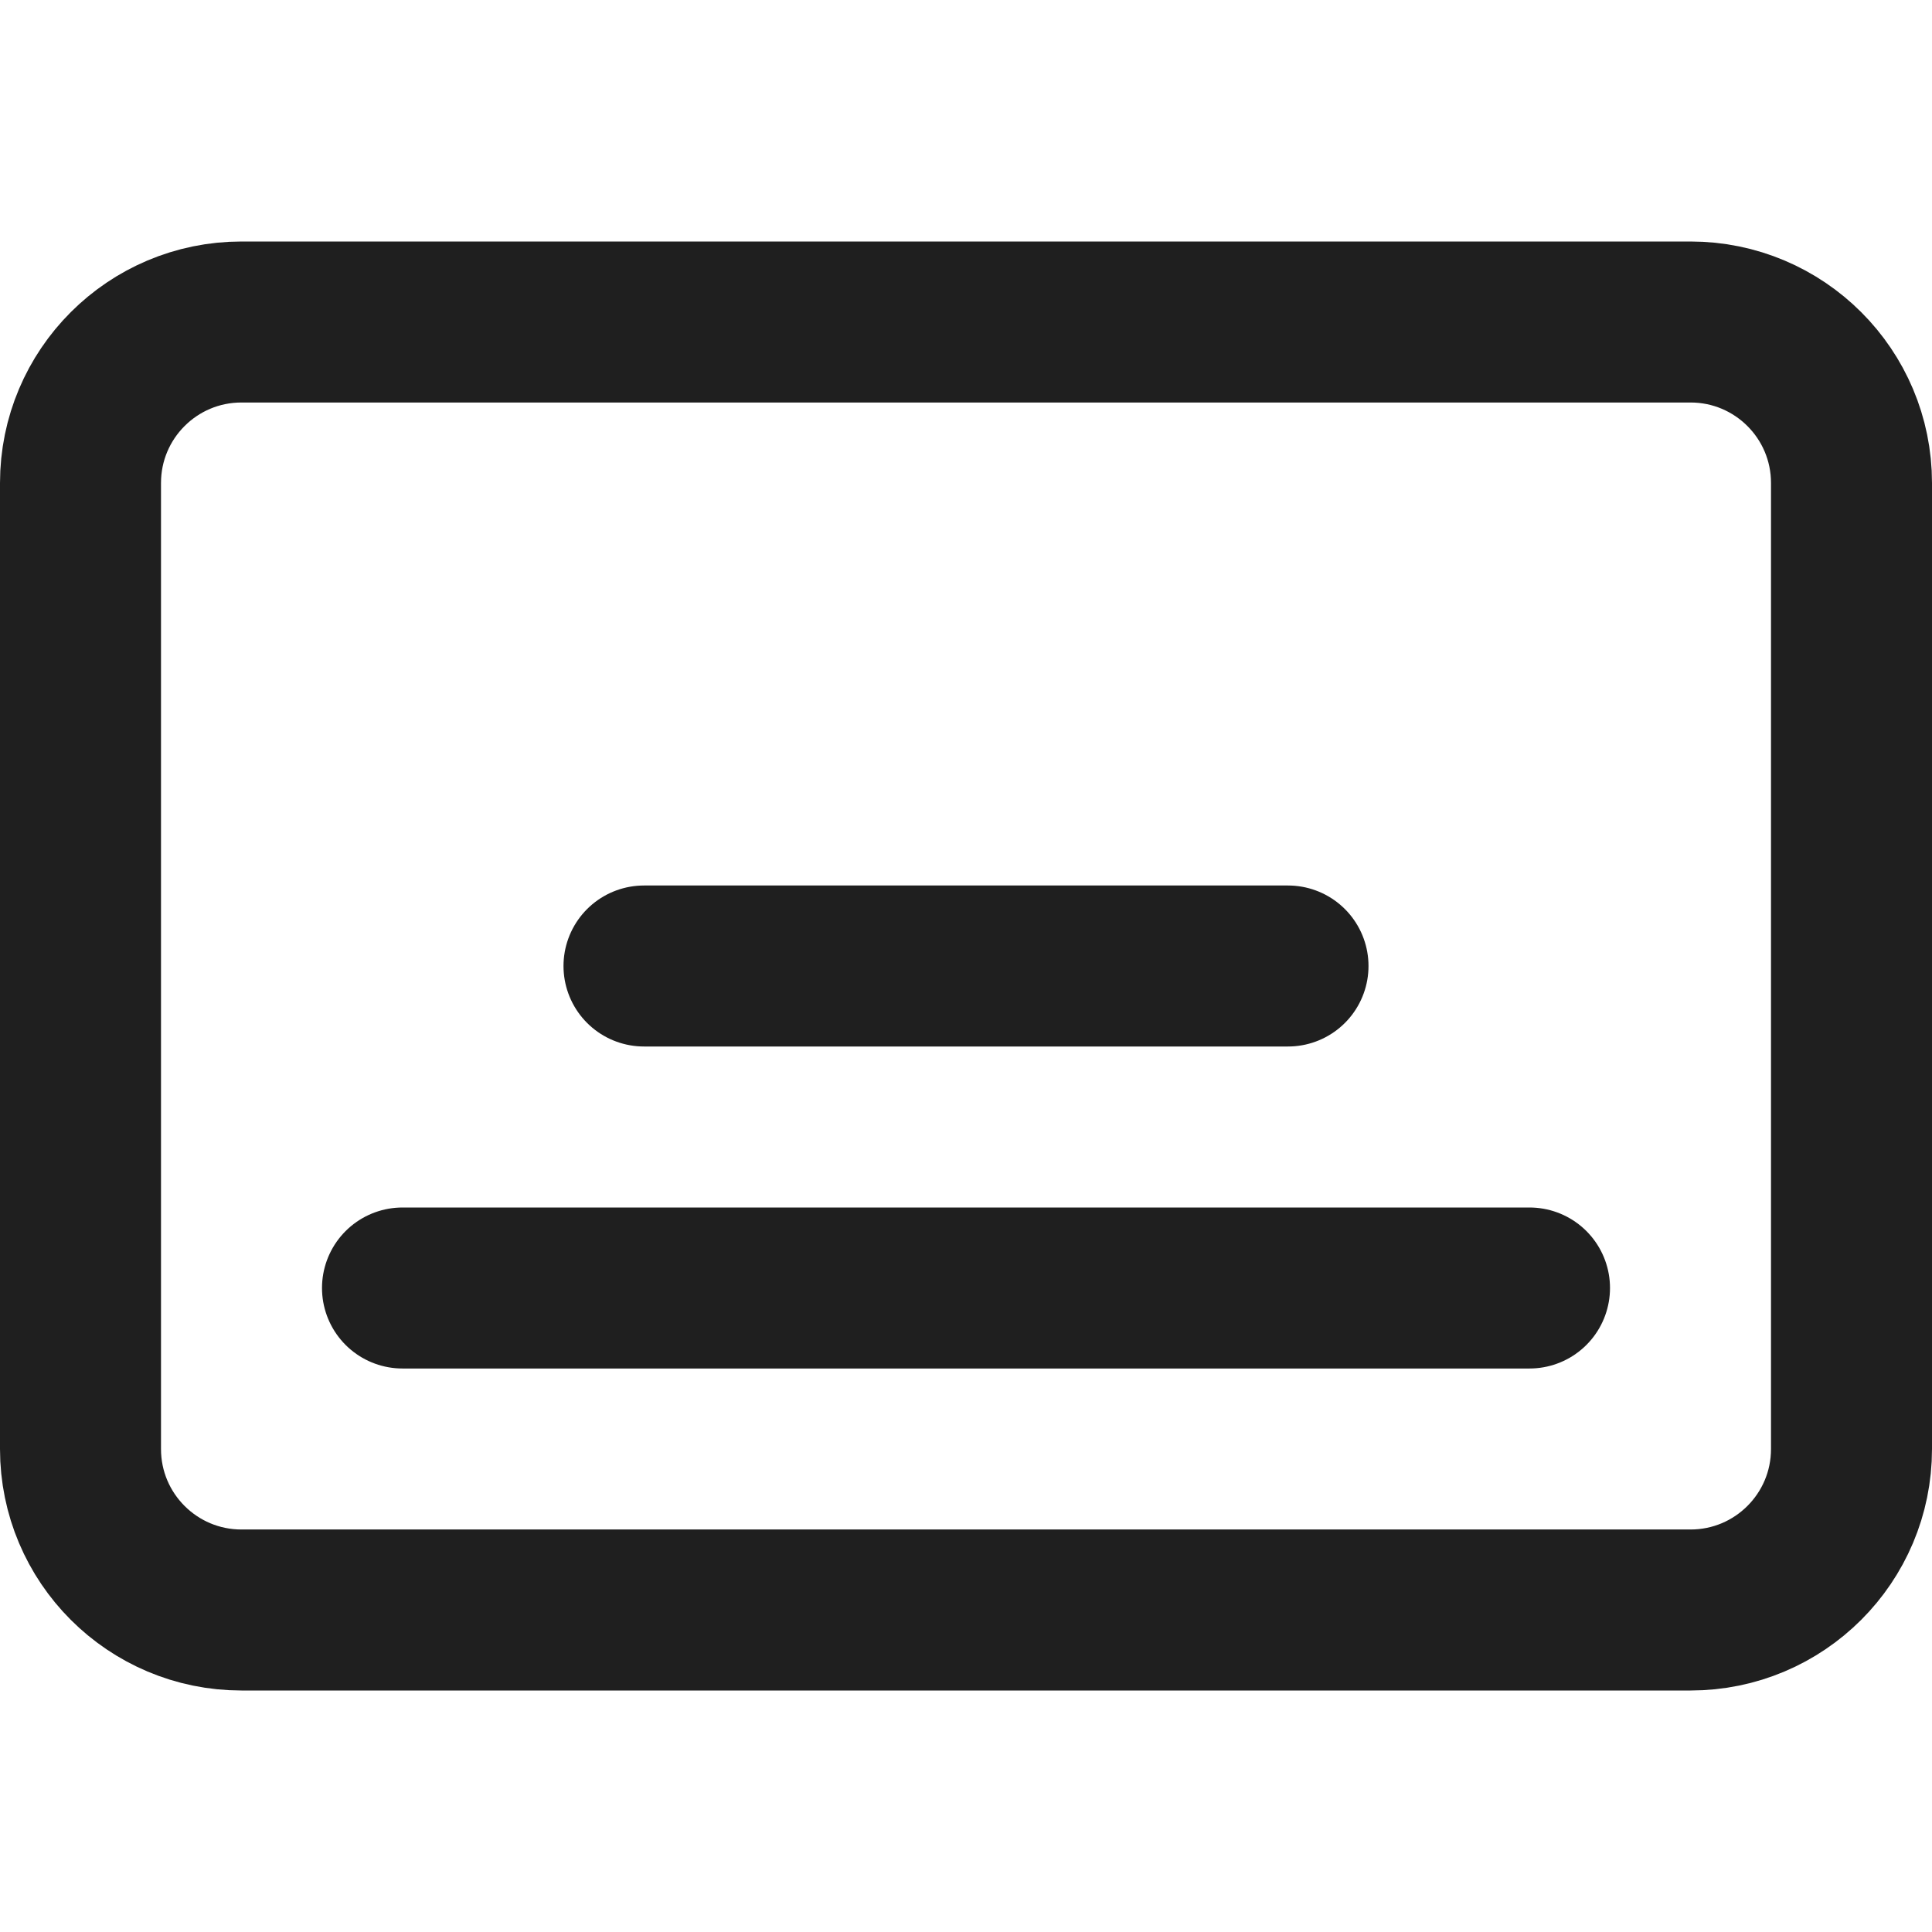 <svg width="24" height="24" viewBox="0 0 24 24" fill="none" xmlns="http://www.w3.org/2000/svg">
<path d="M21 4H3C1.895 4 1 4.895 1 6V18C1 19.105 1.895 20 3 20H21C22.105 20 23 19.105 23 18V6C23 4.895 22.105 4 21 4Z" stroke="#1F1F1F" stroke-width="2" stroke-linecap="round" stroke-linejoin="round"/>
<path d="M16 12H8" stroke="#1F1F1F" stroke-width="2" stroke-linecap="round" stroke-linejoin="round"/>
<path d="M19 16H5" stroke="#1F1F1F" stroke-width="2" stroke-linecap="round" stroke-linejoin="round"/>
</svg>
